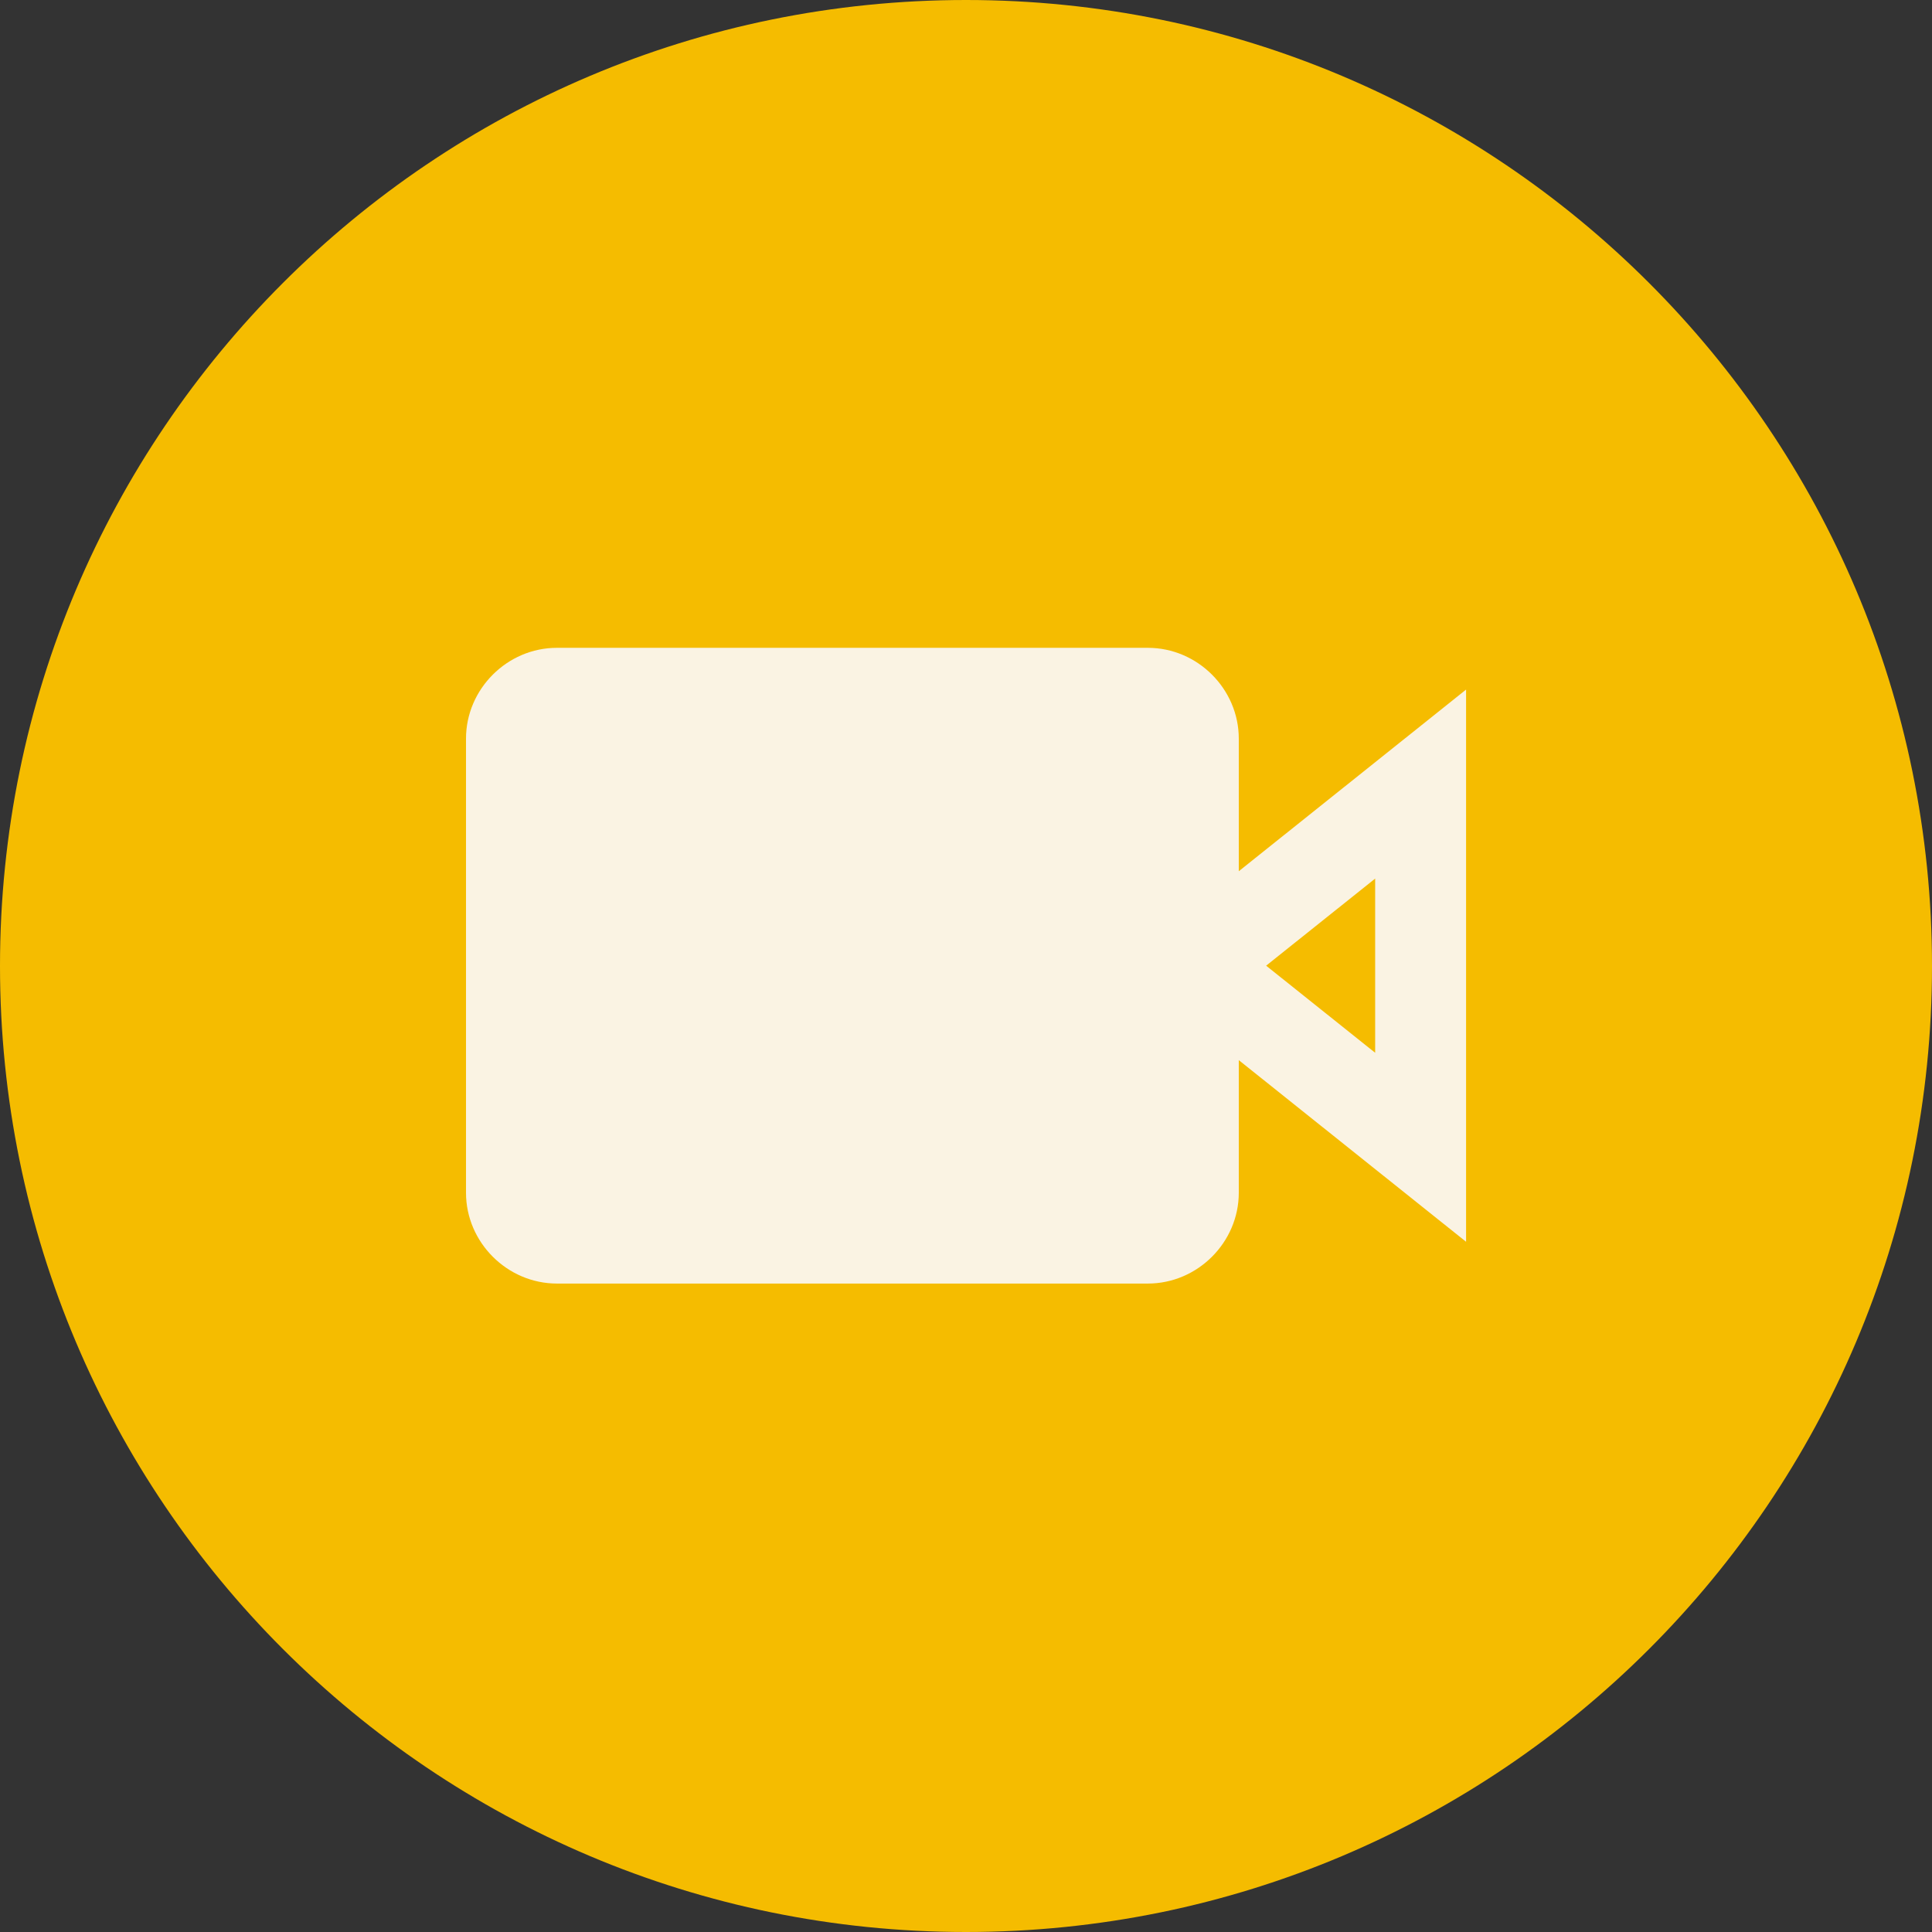 <svg xmlns="http://www.w3.org/2000/svg" xmlns:xlink="http://www.w3.org/1999/xlink" width="1080" zoomAndPan="magnify" viewBox="0 0 810 810" height="1080" preserveAspectRatio="xMidYMid meet" version="1.0"><rect x="0" y="0" width="810" height="810" fill="#333333" stroke="none"/><defs><clipPath id="45c10d47d9"><path d="M 405 0 C 181.324 0 0 181.324 0 405 C 0 628.676 181.324 810 405 810 C 628.676 810 810 628.676 810 405 C 810 181.324 628.676 0 405 0 " clip-rule="nonzero"/></clipPath><clipPath id="50de5bd8a9"><path d="M 195.336 271.602 L 614.699 271.602 L 614.699 538.137 L 195.336 538.137 Z M 195.336 271.602 " clip-rule="nonzero"/></clipPath><clipPath id="bb032d4cd7"><path d="M 222.301 300.562 L 490.547 300.562 L 490.547 515 L 222.301 515 Z M 222.301 300.562 " clip-rule="nonzero"/></clipPath></defs><g clip-path="url(#45c10d47d9)"><rect x="-81" width="972" fill="#f5bc00" y="-81" height="972" fill-opacity="1"/></g><g clip-path="url(#50de5bd8a9)"><path fill="#faf3e3" d="M 233.492 271.602 C 212.66 271.602 195.375 288.867 195.375 309.676 L 195.375 500.059 C 195.375 520.871 212.66 538.137 233.492 538.137 L 481.25 538.137 C 502.082 538.137 519.367 520.871 519.367 500.059 L 519.367 444.469 L 614.66 520.621 L 614.66 289.113 L 519.367 365.266 L 519.367 309.676 C 519.367 288.867 502.082 271.602 481.25 271.602 Z M 233.492 309.676 L 481.25 309.676 L 481.25 500.059 L 233.492 500.059 Z M 576.543 368.355 L 576.543 441.383 L 530.832 404.867 Z M 576.543 368.355 " fill-opacity="1" fill-rule="nonzero"/></g><g clip-path="url(#bb032d4cd7)"><path fill="#faf3e3" d="M 222.301 300.562 L 490.781 300.562 L 490.781 514.969 L 222.301 514.969 Z M 222.301 300.562 " fill-opacity="1" fill-rule="nonzero"/></g></svg>